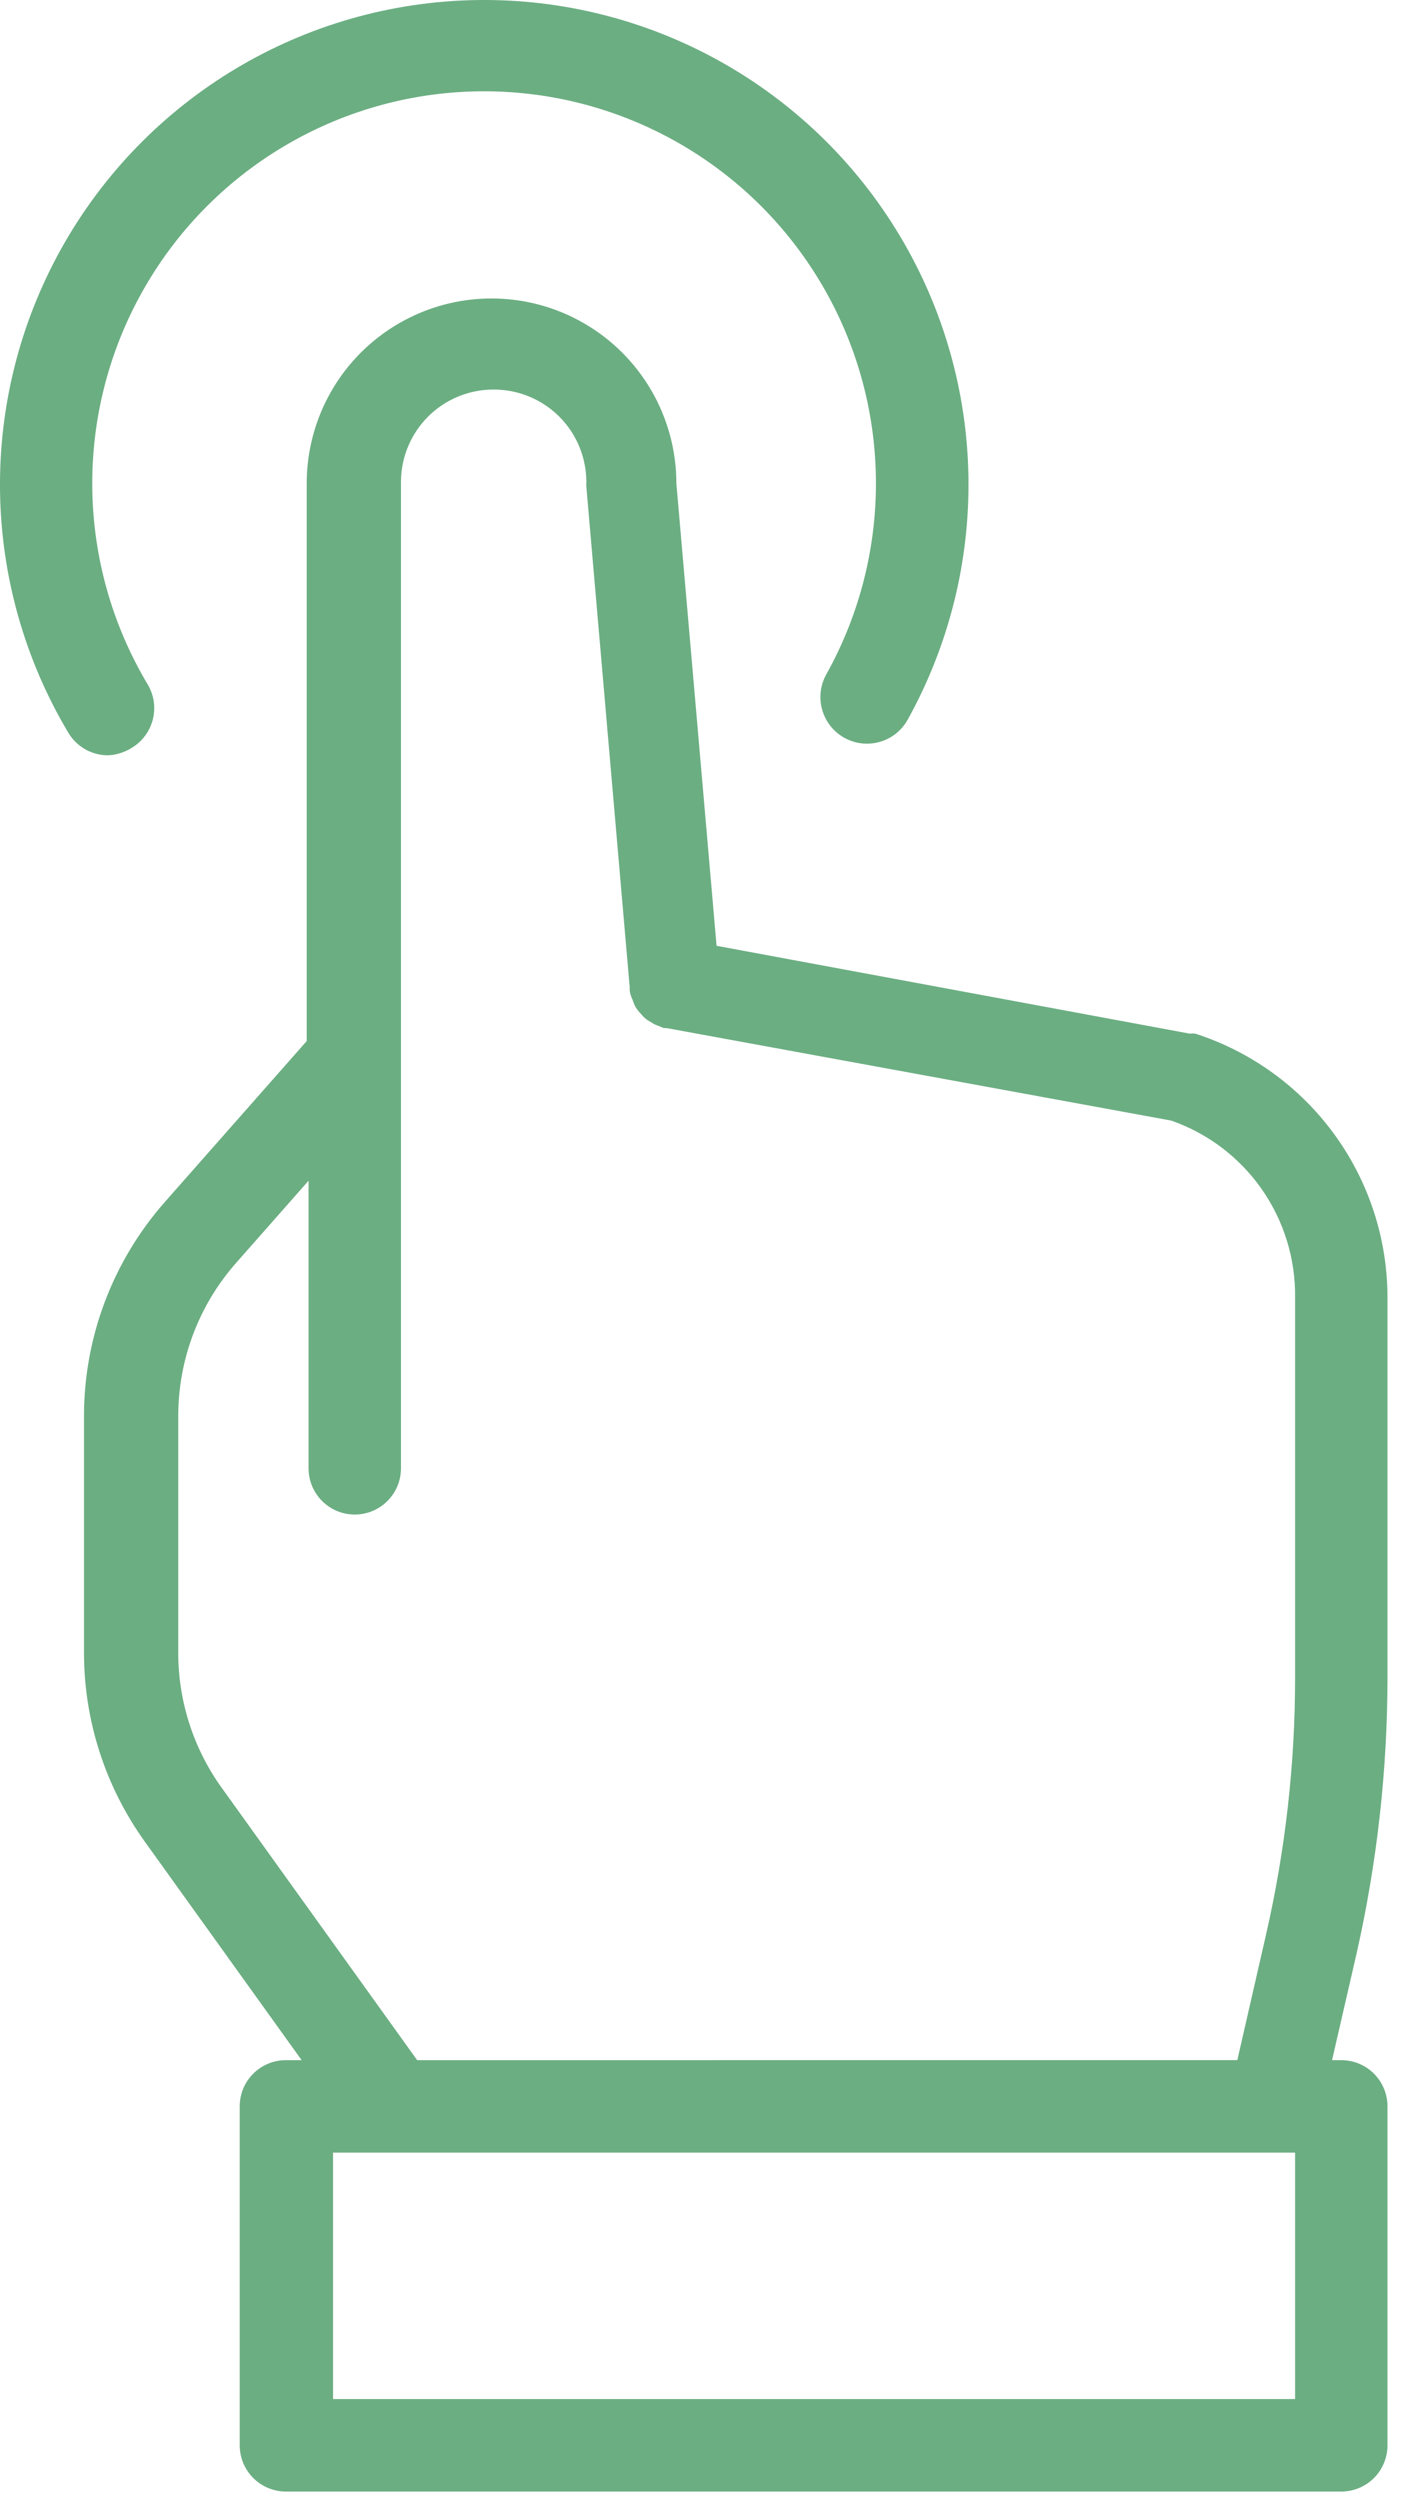 <svg xmlns="http://www.w3.org/2000/svg" width="55" height="98" viewBox="0 0 55 98" fill="none"><path d="M54.431 65.738V50.874C54.431 48.572 53.701 46.331 52.346 44.471C50.991 42.611 49.081 41.229 46.891 40.523C46.818 40.515 46.745 40.515 46.673 40.523L28.111 37.079L26.534 18.952C26.534 16.361 25.152 13.967 22.908 12.673C20.665 11.377 17.901 11.377 15.657 12.673C13.414 13.967 12.032 16.361 12.032 18.952V40.814L6.467 47.122H6.468C4.423 49.44 3.295 52.424 3.295 55.515V64.796C3.295 67.457 4.133 70.05 5.688 72.21L11.833 80.766H11.216V80.766C10.215 80.766 9.404 81.577 9.404 82.578V95.866C9.404 96.347 9.595 96.807 9.935 97.148C10.275 97.488 10.736 97.679 11.216 97.679H52.618C53.099 97.679 53.56 97.488 53.9 97.148C54.24 96.807 54.431 96.347 54.431 95.866V82.578C54.431 82.097 54.24 81.637 53.9 81.296C53.56 80.957 53.099 80.766 52.618 80.766H52.256L53.199 76.669C54.017 73.083 54.43 69.417 54.431 65.739L54.431 65.738ZM50.806 94.053H13.065V84.391H50.806V94.053ZM16.365 80.766L8.697 70.088V70.089C7.588 68.547 6.992 66.695 6.993 64.796V55.515C6.992 53.306 7.797 51.172 9.259 49.515L12.105 46.289V57.564V57.563C12.105 58.565 12.916 59.376 13.917 59.376C14.918 59.376 15.73 58.565 15.73 57.563V18.898C15.73 17.936 16.112 17.014 16.792 16.334C17.472 15.654 18.394 15.272 19.356 15.272C20.319 15.267 21.245 15.645 21.93 16.323C22.652 17.04 23.04 18.027 22.999 19.042L24.703 38.71V38.837C24.72 38.958 24.756 39.074 24.811 39.182C24.843 39.289 24.886 39.392 24.939 39.49C25.001 39.588 25.074 39.68 25.156 39.762C25.227 39.854 25.313 39.934 25.41 39.998L25.682 40.161L26.045 40.306H26.153L45.948 43.932C47.384 44.433 48.625 45.373 49.497 46.619C50.368 47.865 50.826 49.353 50.806 50.874V65.738C50.809 69.142 50.426 72.535 49.664 75.853L48.54 80.765L16.365 80.766ZM4.237 29.612C3.598 29.611 3.005 29.274 2.679 28.724C-0.795 22.896 -0.897 15.659 2.41 9.736C5.717 3.814 11.932 0.103 18.715 0.002C25.498 -0.098 31.82 3.425 35.302 9.248C38.783 15.069 38.895 22.306 35.597 28.234C35.097 29.11 33.981 29.415 33.105 28.914C32.229 28.414 31.925 27.298 32.425 26.421C35.094 21.623 35 15.765 32.179 11.055C29.359 6.344 24.24 3.496 18.75 3.581C13.26 3.667 8.233 6.675 5.561 11.472C2.89 16.269 2.98 22.126 5.797 26.838C6.307 27.699 6.023 28.811 5.162 29.322C4.884 29.496 4.566 29.596 4.237 29.612L4.237 29.612Z" fill="#6BAE82"></path></svg>